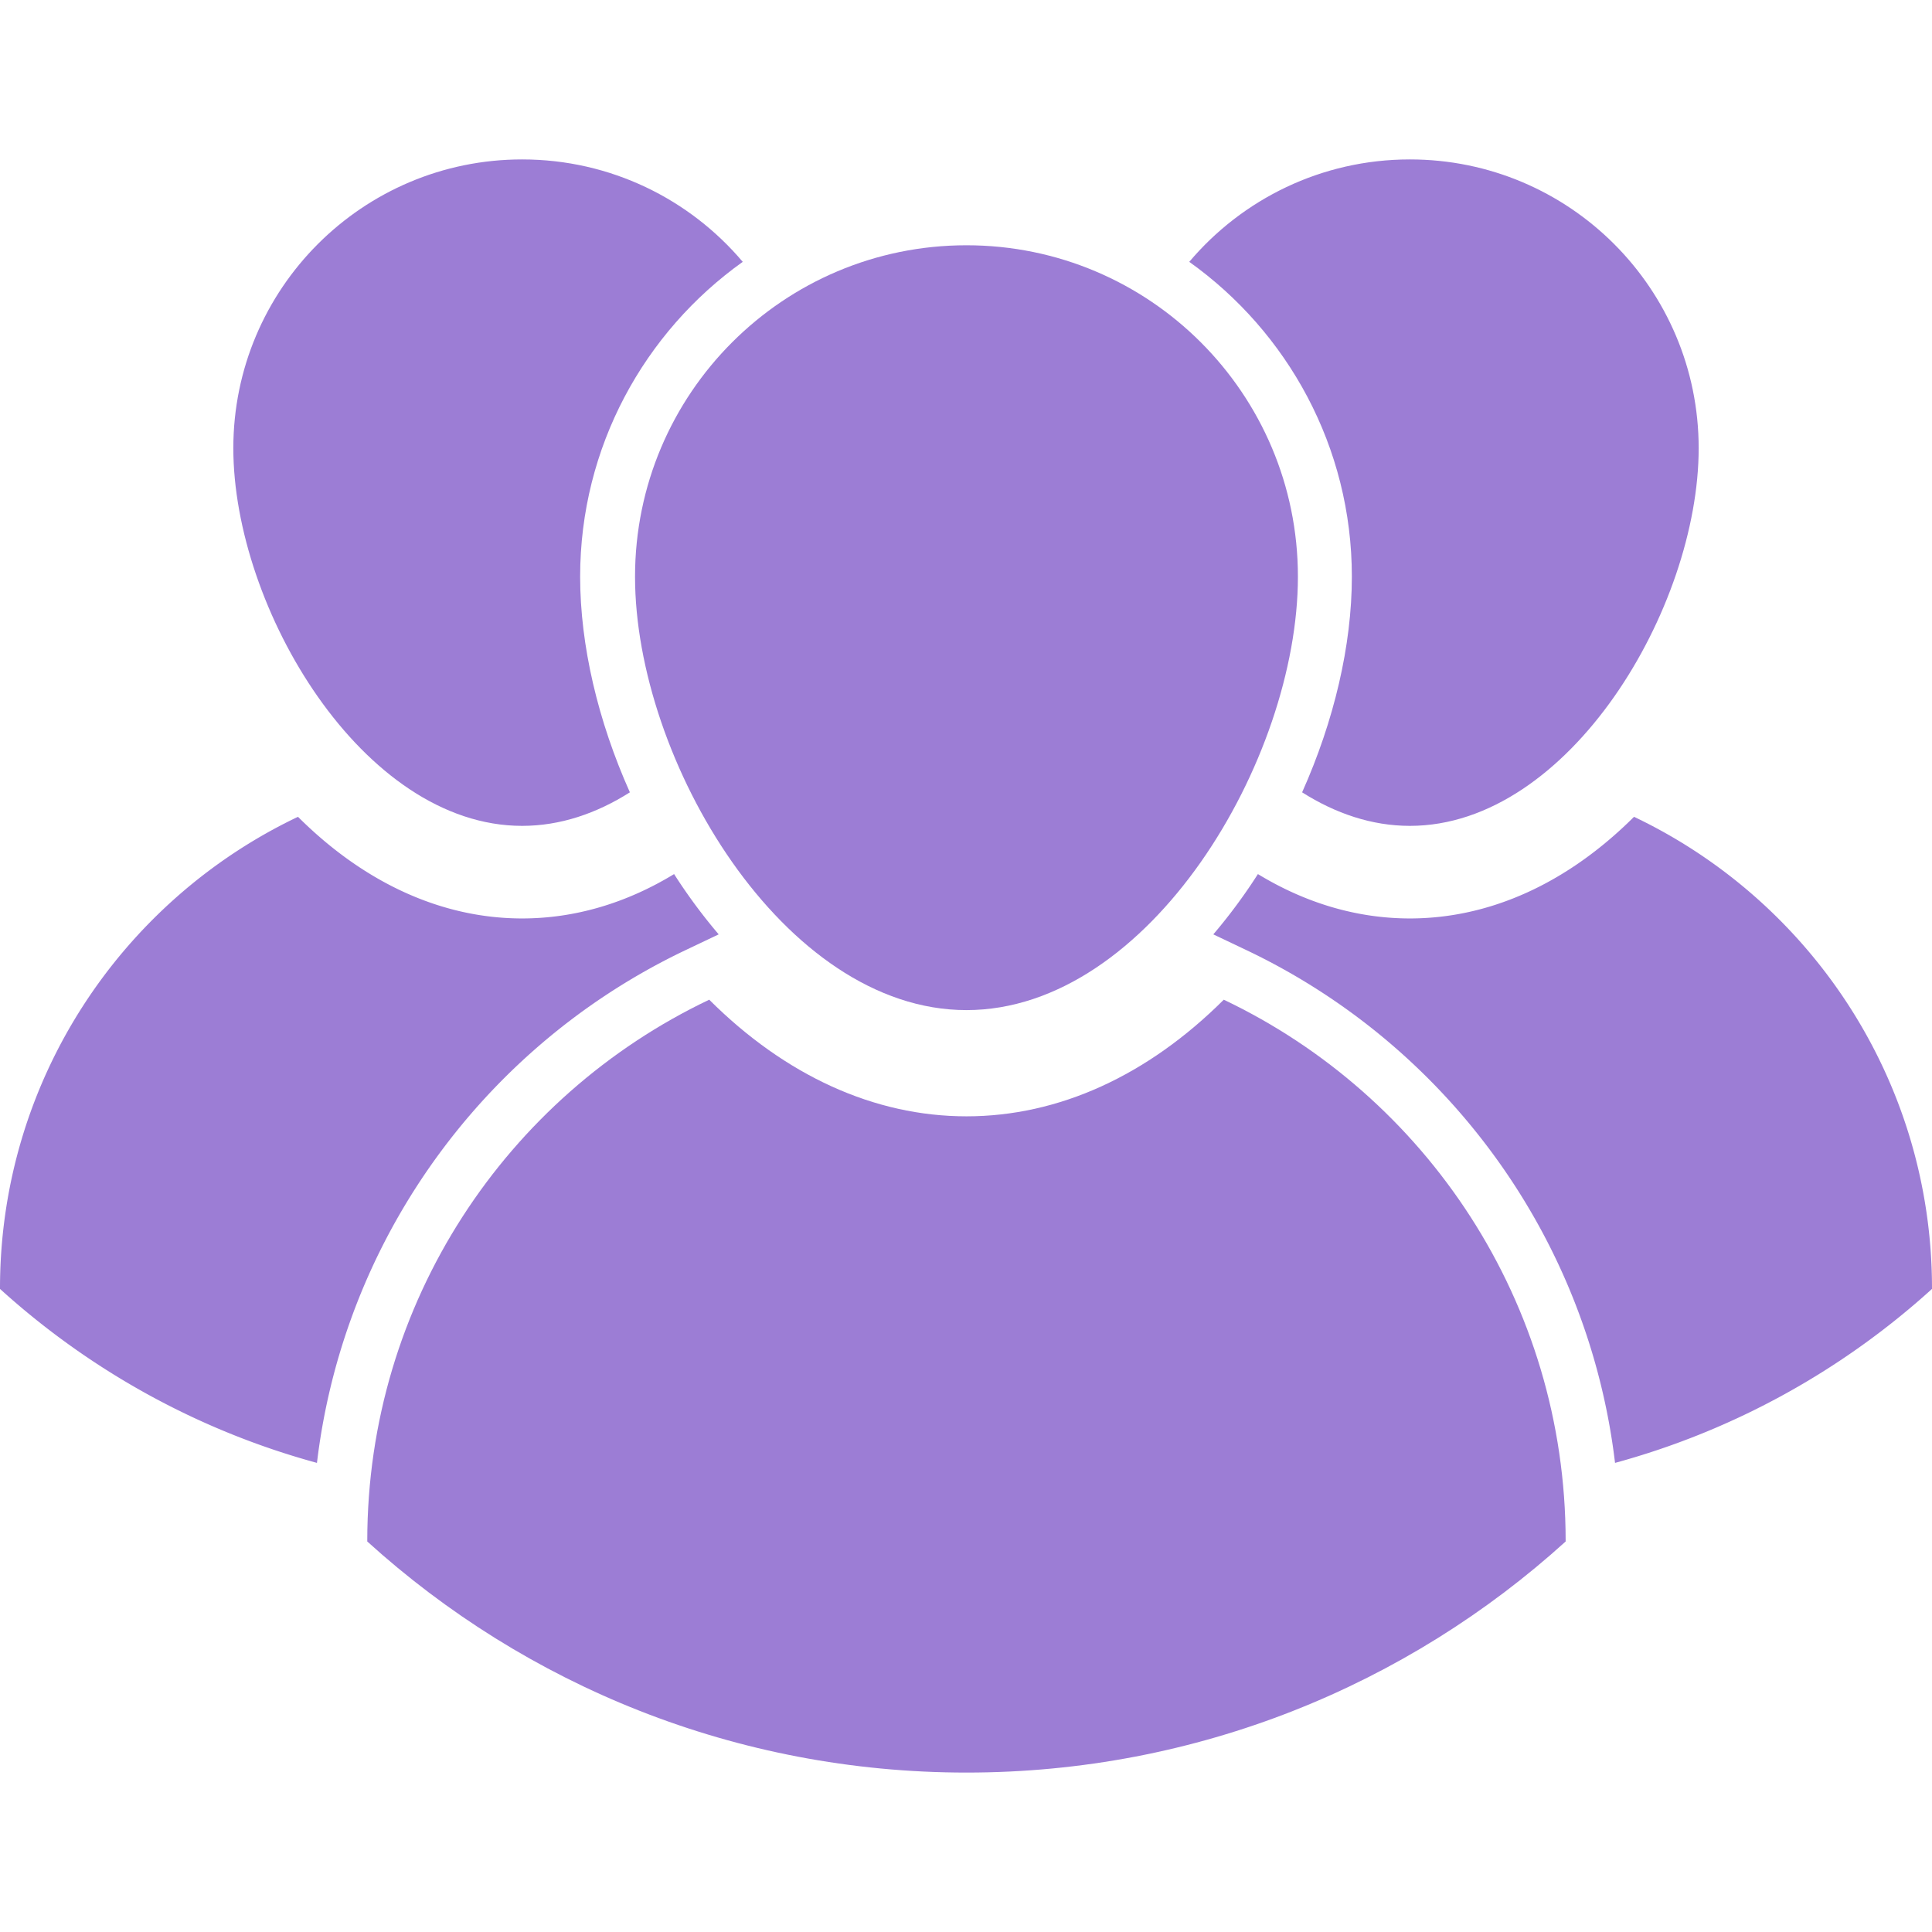 <svg xmlns="http://www.w3.org/2000/svg" version="1.1" xmlns:xlink="http://www.w3.org/1999/xlink" width="512" height="512" x="0" y="0" viewBox="0 0 461.367 461.367" style="enable-background:new 0 0 512 512" xml:space="preserve" class=""><g><path d="M373.88 367.988v.122c-37.818 34.295-88.019 55.185-143.083 55.185-55.073 0-105.275-20.89-143.092-55.185v-.122c0-57.04 33.377-106.277 81.659-129.256 18.145 18.098 39.391 27.85 61.434 27.85 22.052 0 43.288-9.752 61.443-27.85 48.28 22.979 81.639 72.215 81.639 129.256z" style="" fill="#9c7dd5" data-original="#1ea6c6" class="" opacity="1"></path><path d="M230.797 58.571c43.71 0 79.148 35.429 79.148 79.139 0 43.719-35.438 103.504-79.148 103.504s-79.148-59.785-79.148-103.504c0-43.71 35.438-79.139 79.148-79.139z" style="" fill="#9c7dd5" data-original="#fcd09f" class="" opacity="1"></path><path d="M164.094 213.389a130.89 130.89 0 0 0 7.532 9.742l-7.897 3.756c-26.286 12.506-48.525 32.075-64.328 56.59a155.497 155.497 0 0 0-23.71 65.865c-28.562-7.785-54.38-22.22-75.691-41.546v-.103c0-49.705 29.087-92.609 71.157-112.638 15.813 15.775 34.323 24.272 53.527 24.272 12.581 0 24.871-3.644 36.291-10.595a128.43 128.43 0 0 0 3.119 4.657z" style="" fill="#9c7dd5" data-original="#ef806f" class="" opacity="1"></path><path d="M138.539 137.707c0 16.431 4.272 34.511 11.878 51.504-7.953 5.04-16.637 8.009-25.733 8.009-38.089 0-68.965-52.094-68.965-90.193 0-38.089 30.876-68.956 68.965-68.956 21.124 0 40.038 9.499 52.684 24.459-23.485 16.75-38.829 44.207-38.829 75.177z" style="" fill="#9c7dd5" data-original="#efc59c" class="" opacity="1"></path><path d="M297.273 213.389a130.89 130.89 0 0 1-7.532 9.742l7.897 3.756c26.286 12.506 48.525 32.075 64.328 56.59a155.497 155.497 0 0 1 23.71 65.865c28.562-7.785 54.38-22.22 75.691-41.546v-.103c0-49.705-29.087-92.609-71.157-112.638-15.813 15.775-34.323 24.272-53.527 24.272-12.581 0-24.871-3.644-36.291-10.595a128.43 128.43 0 0 1-3.119 4.657z" style="" fill="#9c7dd5" data-original="#ef806f" class="" opacity="1"></path><path d="M322.828 137.707c0 16.431-4.272 34.511-11.878 51.504 7.953 5.04 16.637 8.009 25.733 8.009 38.089 0 68.965-52.094 68.965-90.193 0-38.089-30.876-68.956-68.965-68.956-21.124 0-40.038 9.499-52.684 24.459 23.485 16.75 38.829 44.207 38.829 75.177z" style="" fill="#9c7dd5" data-original="#efc59c" class="" opacity="1"></path></g></svg>